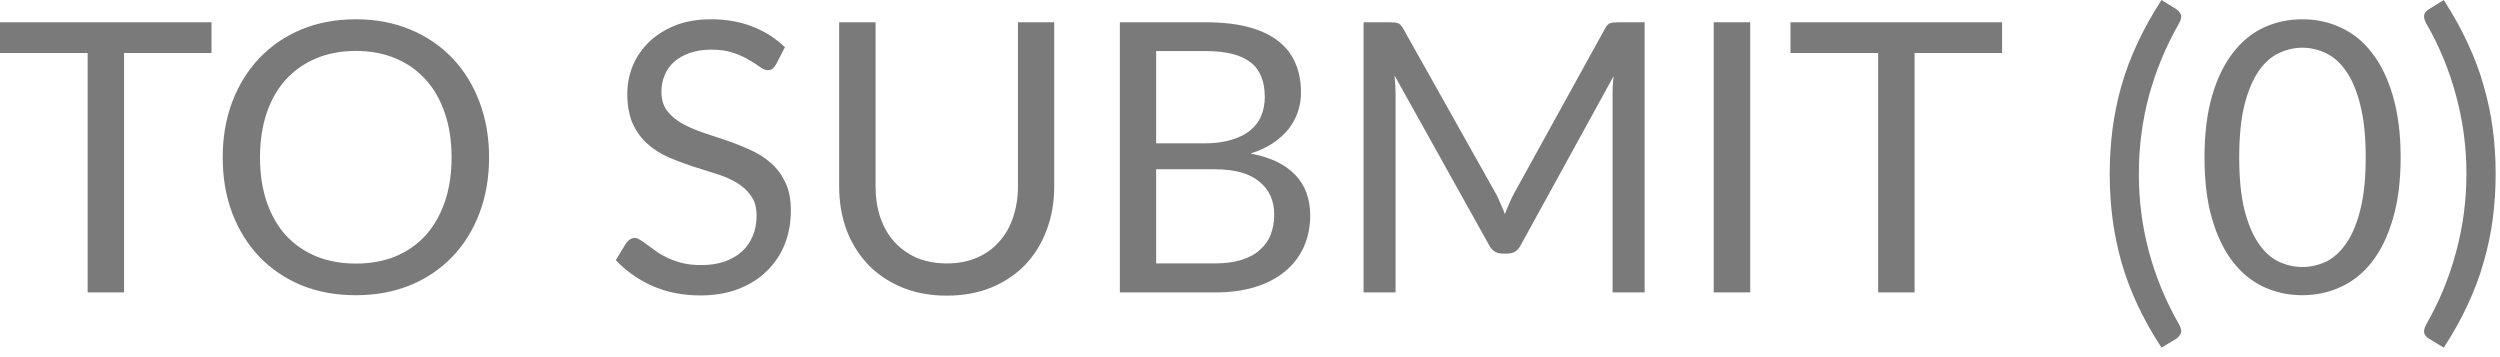 <?xml version="1.0" encoding="utf-8"?>
<svg xmlns="http://www.w3.org/2000/svg" fill="none" height="100%" overflow="visible" preserveAspectRatio="none" style="display: block;" viewBox="0 0 35 5" width="100%">
<path d="M2.961 0.742H1.737V4.094H1.227V0.742H0V0.312H2.961V0.742ZM6.847 2.204C6.847 2.488 6.802 2.748 6.712 2.985C6.622 3.221 6.496 3.425 6.332 3.595C6.168 3.766 5.971 3.899 5.741 3.994C5.512 4.087 5.259 4.133 4.981 4.133C4.703 4.133 4.449 4.087 4.221 3.994C3.992 3.899 3.796 3.766 3.632 3.595C3.469 3.425 3.342 3.221 3.252 2.985C3.162 2.748 3.118 2.488 3.118 2.204C3.118 1.921 3.162 1.662 3.252 1.425C3.342 1.188 3.469 0.984 3.632 0.813C3.796 0.641 3.992 0.507 4.221 0.412C4.449 0.317 4.703 0.27 4.981 0.27C5.259 0.27 5.512 0.317 5.741 0.412C5.971 0.507 6.168 0.641 6.332 0.813C6.496 0.984 6.622 1.188 6.712 1.425C6.802 1.662 6.847 1.921 6.847 2.204ZM6.322 2.204C6.322 1.972 6.29 1.764 6.226 1.579C6.163 1.394 6.073 1.238 5.957 1.112C5.841 0.983 5.7 0.885 5.535 0.816C5.37 0.747 5.185 0.713 4.981 0.713C4.778 0.713 4.595 0.747 4.429 0.816C4.264 0.885 4.122 0.983 4.004 1.112C3.888 1.238 3.798 1.394 3.735 1.579C3.672 1.764 3.64 1.972 3.64 2.204C3.64 2.437 3.672 2.645 3.735 2.83C3.798 3.012 3.888 3.169 4.004 3.297C4.122 3.424 4.264 3.521 4.429 3.59C4.595 3.657 4.778 3.69 4.981 3.69C5.185 3.69 5.37 3.657 5.535 3.59C5.7 3.521 5.841 3.424 5.957 3.297C6.073 3.169 6.163 3.012 6.226 2.83C6.29 2.645 6.322 2.437 6.322 2.204ZM10.864 0.903C10.848 0.929 10.831 0.95 10.812 0.964C10.794 0.976 10.772 0.982 10.746 0.982C10.715 0.982 10.681 0.968 10.64 0.938C10.6 0.907 10.549 0.875 10.487 0.84C10.427 0.803 10.354 0.769 10.268 0.74C10.183 0.71 10.081 0.695 9.959 0.695C9.844 0.695 9.744 0.711 9.656 0.742C9.569 0.772 9.497 0.813 9.437 0.866C9.378 0.919 9.334 0.981 9.305 1.053C9.275 1.124 9.26 1.2 9.26 1.283C9.26 1.389 9.285 1.476 9.336 1.547C9.389 1.616 9.457 1.675 9.542 1.724C9.629 1.773 9.725 1.816 9.832 1.853C9.941 1.889 10.052 1.926 10.165 1.964C10.279 2.003 10.391 2.047 10.498 2.096C10.606 2.143 10.703 2.204 10.788 2.278C10.874 2.352 10.942 2.443 10.993 2.55C11.046 2.657 11.072 2.789 11.072 2.945C11.072 3.111 11.045 3.267 10.989 3.413C10.932 3.558 10.849 3.683 10.74 3.79C10.633 3.898 10.5 3.982 10.342 4.044C10.185 4.106 10.006 4.136 9.806 4.136C9.56 4.136 9.336 4.092 9.136 4.004C8.935 3.915 8.764 3.794 8.621 3.642L8.769 3.399C8.783 3.381 8.8 3.365 8.819 3.352C8.84 3.338 8.863 3.331 8.888 3.331C8.91 3.331 8.936 3.341 8.964 3.36C8.994 3.378 9.027 3.4 9.064 3.429C9.101 3.457 9.144 3.488 9.191 3.521C9.239 3.555 9.292 3.585 9.352 3.613C9.414 3.641 9.483 3.665 9.561 3.685C9.638 3.703 9.725 3.711 9.822 3.711C9.943 3.711 10.052 3.694 10.147 3.661C10.242 3.627 10.322 3.581 10.387 3.521C10.454 3.46 10.505 3.386 10.539 3.302C10.575 3.218 10.592 3.123 10.592 3.02C10.592 2.905 10.566 2.812 10.513 2.74C10.462 2.666 10.394 2.605 10.311 2.556C10.226 2.506 10.129 2.464 10.019 2.431C9.911 2.396 9.8 2.361 9.687 2.326C9.575 2.289 9.464 2.247 9.355 2.199C9.246 2.152 9.149 2.089 9.064 2.014C8.98 1.939 8.911 1.845 8.858 1.731C8.808 1.618 8.782 1.476 8.782 1.31C8.782 1.176 8.808 1.047 8.858 0.922C8.911 0.796 8.987 0.686 9.085 0.589C9.186 0.492 9.308 0.415 9.453 0.356C9.599 0.299 9.765 0.27 9.954 0.27C10.165 0.27 10.357 0.303 10.529 0.37C10.703 0.436 10.857 0.534 10.989 0.661L10.864 0.903ZM13.255 3.688C13.412 3.688 13.552 3.661 13.675 3.609C13.798 3.556 13.902 3.481 13.986 3.386C14.073 3.291 14.138 3.178 14.182 3.046C14.227 2.914 14.251 2.769 14.251 2.61V0.312H14.759V2.61C14.759 2.829 14.725 3.031 14.654 3.218C14.585 3.404 14.486 3.566 14.356 3.704C14.227 3.838 14.07 3.945 13.884 4.023C13.697 4.1 13.488 4.139 13.255 4.139C13.023 4.139 12.814 4.1 12.627 4.023C12.441 3.945 12.282 3.838 12.153 3.704C12.022 3.566 11.922 3.404 11.851 3.218C11.782 3.031 11.748 2.829 11.748 2.61V0.312H12.258V2.608C12.258 2.767 12.28 2.912 12.324 3.043C12.369 3.175 12.434 3.289 12.519 3.384C12.606 3.479 12.71 3.554 12.833 3.609C12.958 3.661 13.099 3.688 13.255 3.688ZM17.005 3.688C17.151 3.688 17.277 3.671 17.382 3.638C17.488 3.604 17.575 3.558 17.64 3.497C17.709 3.436 17.76 3.364 17.791 3.281C17.823 3.197 17.839 3.104 17.839 3.004C17.839 2.809 17.769 2.654 17.63 2.542C17.492 2.427 17.283 2.37 17.005 2.37H16.186V3.688H17.005ZM16.186 0.715V2.007H16.863C17.007 2.007 17.132 1.99 17.237 1.958C17.345 1.927 17.432 1.883 17.501 1.827C17.572 1.77 17.624 1.702 17.656 1.623C17.69 1.542 17.707 1.455 17.707 1.359C17.707 1.136 17.64 0.973 17.507 0.872C17.373 0.768 17.165 0.715 16.883 0.715H16.186ZM16.883 0.312C17.116 0.312 17.316 0.335 17.482 0.38C17.652 0.426 17.789 0.491 17.897 0.576C18.006 0.661 18.086 0.764 18.137 0.888C18.189 1.008 18.214 1.146 18.214 1.299C18.214 1.392 18.199 1.482 18.169 1.569C18.141 1.652 18.097 1.731 18.04 1.806C17.981 1.879 17.907 1.946 17.817 2.007C17.73 2.064 17.626 2.112 17.507 2.149C17.785 2.201 17.993 2.301 18.132 2.447C18.272 2.591 18.343 2.782 18.343 3.017C18.343 3.177 18.313 3.323 18.254 3.455C18.195 3.587 18.109 3.701 17.995 3.796C17.882 3.891 17.743 3.964 17.577 4.017C17.413 4.068 17.224 4.094 17.013 4.094H15.678V0.312H16.883ZM23.025 0.312V4.094H22.576V1.315C22.576 1.278 22.577 1.238 22.579 1.196C22.582 1.154 22.586 1.111 22.59 1.067L21.291 3.431C21.25 3.511 21.189 3.55 21.106 3.55H21.032C20.95 3.55 20.888 3.511 20.847 3.431L19.523 1.056C19.533 1.149 19.538 1.235 19.538 1.315V4.094H19.09V0.312H19.467C19.513 0.312 19.548 0.316 19.573 0.325C19.597 0.334 19.621 0.358 19.644 0.399L20.951 2.727C20.972 2.769 20.992 2.813 21.011 2.859C21.032 2.904 21.052 2.951 21.069 2.998C21.086 2.951 21.105 2.904 21.125 2.859C21.144 2.811 21.166 2.767 21.188 2.724L22.471 0.399C22.492 0.358 22.515 0.334 22.54 0.325C22.566 0.316 22.602 0.312 22.648 0.312H23.025ZM24.503 4.094H23.992V0.312H24.503V4.094ZM28.029 0.742H26.804V4.094H26.294V0.742H25.067V0.312H28.029V0.742ZM29.944 2.434C29.944 2.81 29.991 3.176 30.087 3.531C30.184 3.887 30.325 4.225 30.509 4.546C30.538 4.599 30.544 4.641 30.53 4.669C30.516 4.699 30.496 4.723 30.47 4.741L30.261 4.867C30.129 4.665 30.017 4.465 29.924 4.266C29.831 4.066 29.757 3.867 29.699 3.666C29.643 3.465 29.602 3.264 29.575 3.062C29.549 2.858 29.536 2.649 29.536 2.434C29.536 2.221 29.549 2.012 29.575 1.809C29.602 1.604 29.643 1.403 29.699 1.204C29.757 1.003 29.831 0.804 29.924 0.605C30.017 0.406 30.129 0.205 30.261 0L30.47 0.129C30.496 0.147 30.516 0.171 30.53 0.201C30.544 0.229 30.538 0.27 30.509 0.323C30.325 0.643 30.184 0.981 30.087 1.336C29.991 1.691 29.944 2.057 29.944 2.434ZM33.609 2.204C33.609 2.535 33.572 2.822 33.5 3.064C33.43 3.305 33.333 3.505 33.209 3.664C33.087 3.822 32.941 3.94 32.771 4.017C32.605 4.094 32.425 4.133 32.233 4.133C32.039 4.133 31.86 4.094 31.692 4.017C31.526 3.94 31.382 3.822 31.259 3.664C31.136 3.505 31.039 3.305 30.969 3.064C30.898 2.822 30.863 2.535 30.863 2.204C30.863 1.874 30.898 1.586 30.969 1.343C31.039 1.101 31.136 0.901 31.259 0.742C31.382 0.582 31.526 0.463 31.692 0.386C31.86 0.308 32.039 0.27 32.233 0.27C32.425 0.27 32.605 0.308 32.771 0.386C32.941 0.463 33.087 0.582 33.209 0.742C33.333 0.901 33.43 1.101 33.5 1.343C33.572 1.586 33.609 1.874 33.609 2.204ZM33.12 2.204C33.12 1.916 33.095 1.674 33.046 1.478C32.998 1.281 32.933 1.123 32.85 1.003C32.769 0.884 32.675 0.798 32.569 0.747C32.461 0.695 32.349 0.668 32.233 0.668C32.117 0.668 32.006 0.695 31.898 0.747C31.791 0.798 31.697 0.884 31.616 1.003C31.535 1.123 31.47 1.281 31.42 1.478C31.373 1.674 31.349 1.916 31.349 2.204C31.349 2.492 31.373 2.734 31.42 2.93C31.47 3.125 31.535 3.283 31.616 3.402C31.697 3.522 31.791 3.609 31.898 3.661C32.006 3.712 32.117 3.738 32.233 3.738C32.349 3.738 32.461 3.712 32.569 3.661C32.675 3.609 32.769 3.522 32.85 3.402C32.933 3.283 32.998 3.125 33.046 2.93C33.095 2.734 33.12 2.492 33.12 2.204ZM34.53 2.434C34.53 2.057 34.481 1.691 34.384 1.336C34.289 0.981 34.15 0.643 33.965 0.323C33.951 0.296 33.942 0.274 33.939 0.254C33.935 0.233 33.936 0.215 33.941 0.201C33.946 0.185 33.955 0.172 33.965 0.162C33.977 0.149 33.99 0.139 34.005 0.129L34.213 0C34.344 0.205 34.457 0.406 34.548 0.605C34.641 0.804 34.717 1.003 34.772 1.204C34.83 1.403 34.873 1.604 34.899 1.809C34.926 2.012 34.939 2.221 34.939 2.434C34.939 2.649 34.926 2.858 34.899 3.062C34.873 3.264 34.83 3.465 34.772 3.666C34.717 3.867 34.641 4.066 34.548 4.266C34.457 4.465 34.344 4.665 34.213 4.867L34.005 4.741C33.99 4.732 33.977 4.721 33.965 4.708C33.955 4.698 33.946 4.685 33.941 4.669C33.936 4.655 33.935 4.638 33.939 4.616C33.942 4.596 33.951 4.572 33.965 4.546C34.15 4.225 34.289 3.887 34.384 3.531C34.481 3.176 34.53 2.81 34.53 2.434Z" fill="#7A7A7A" id="Vector"/>
</svg>